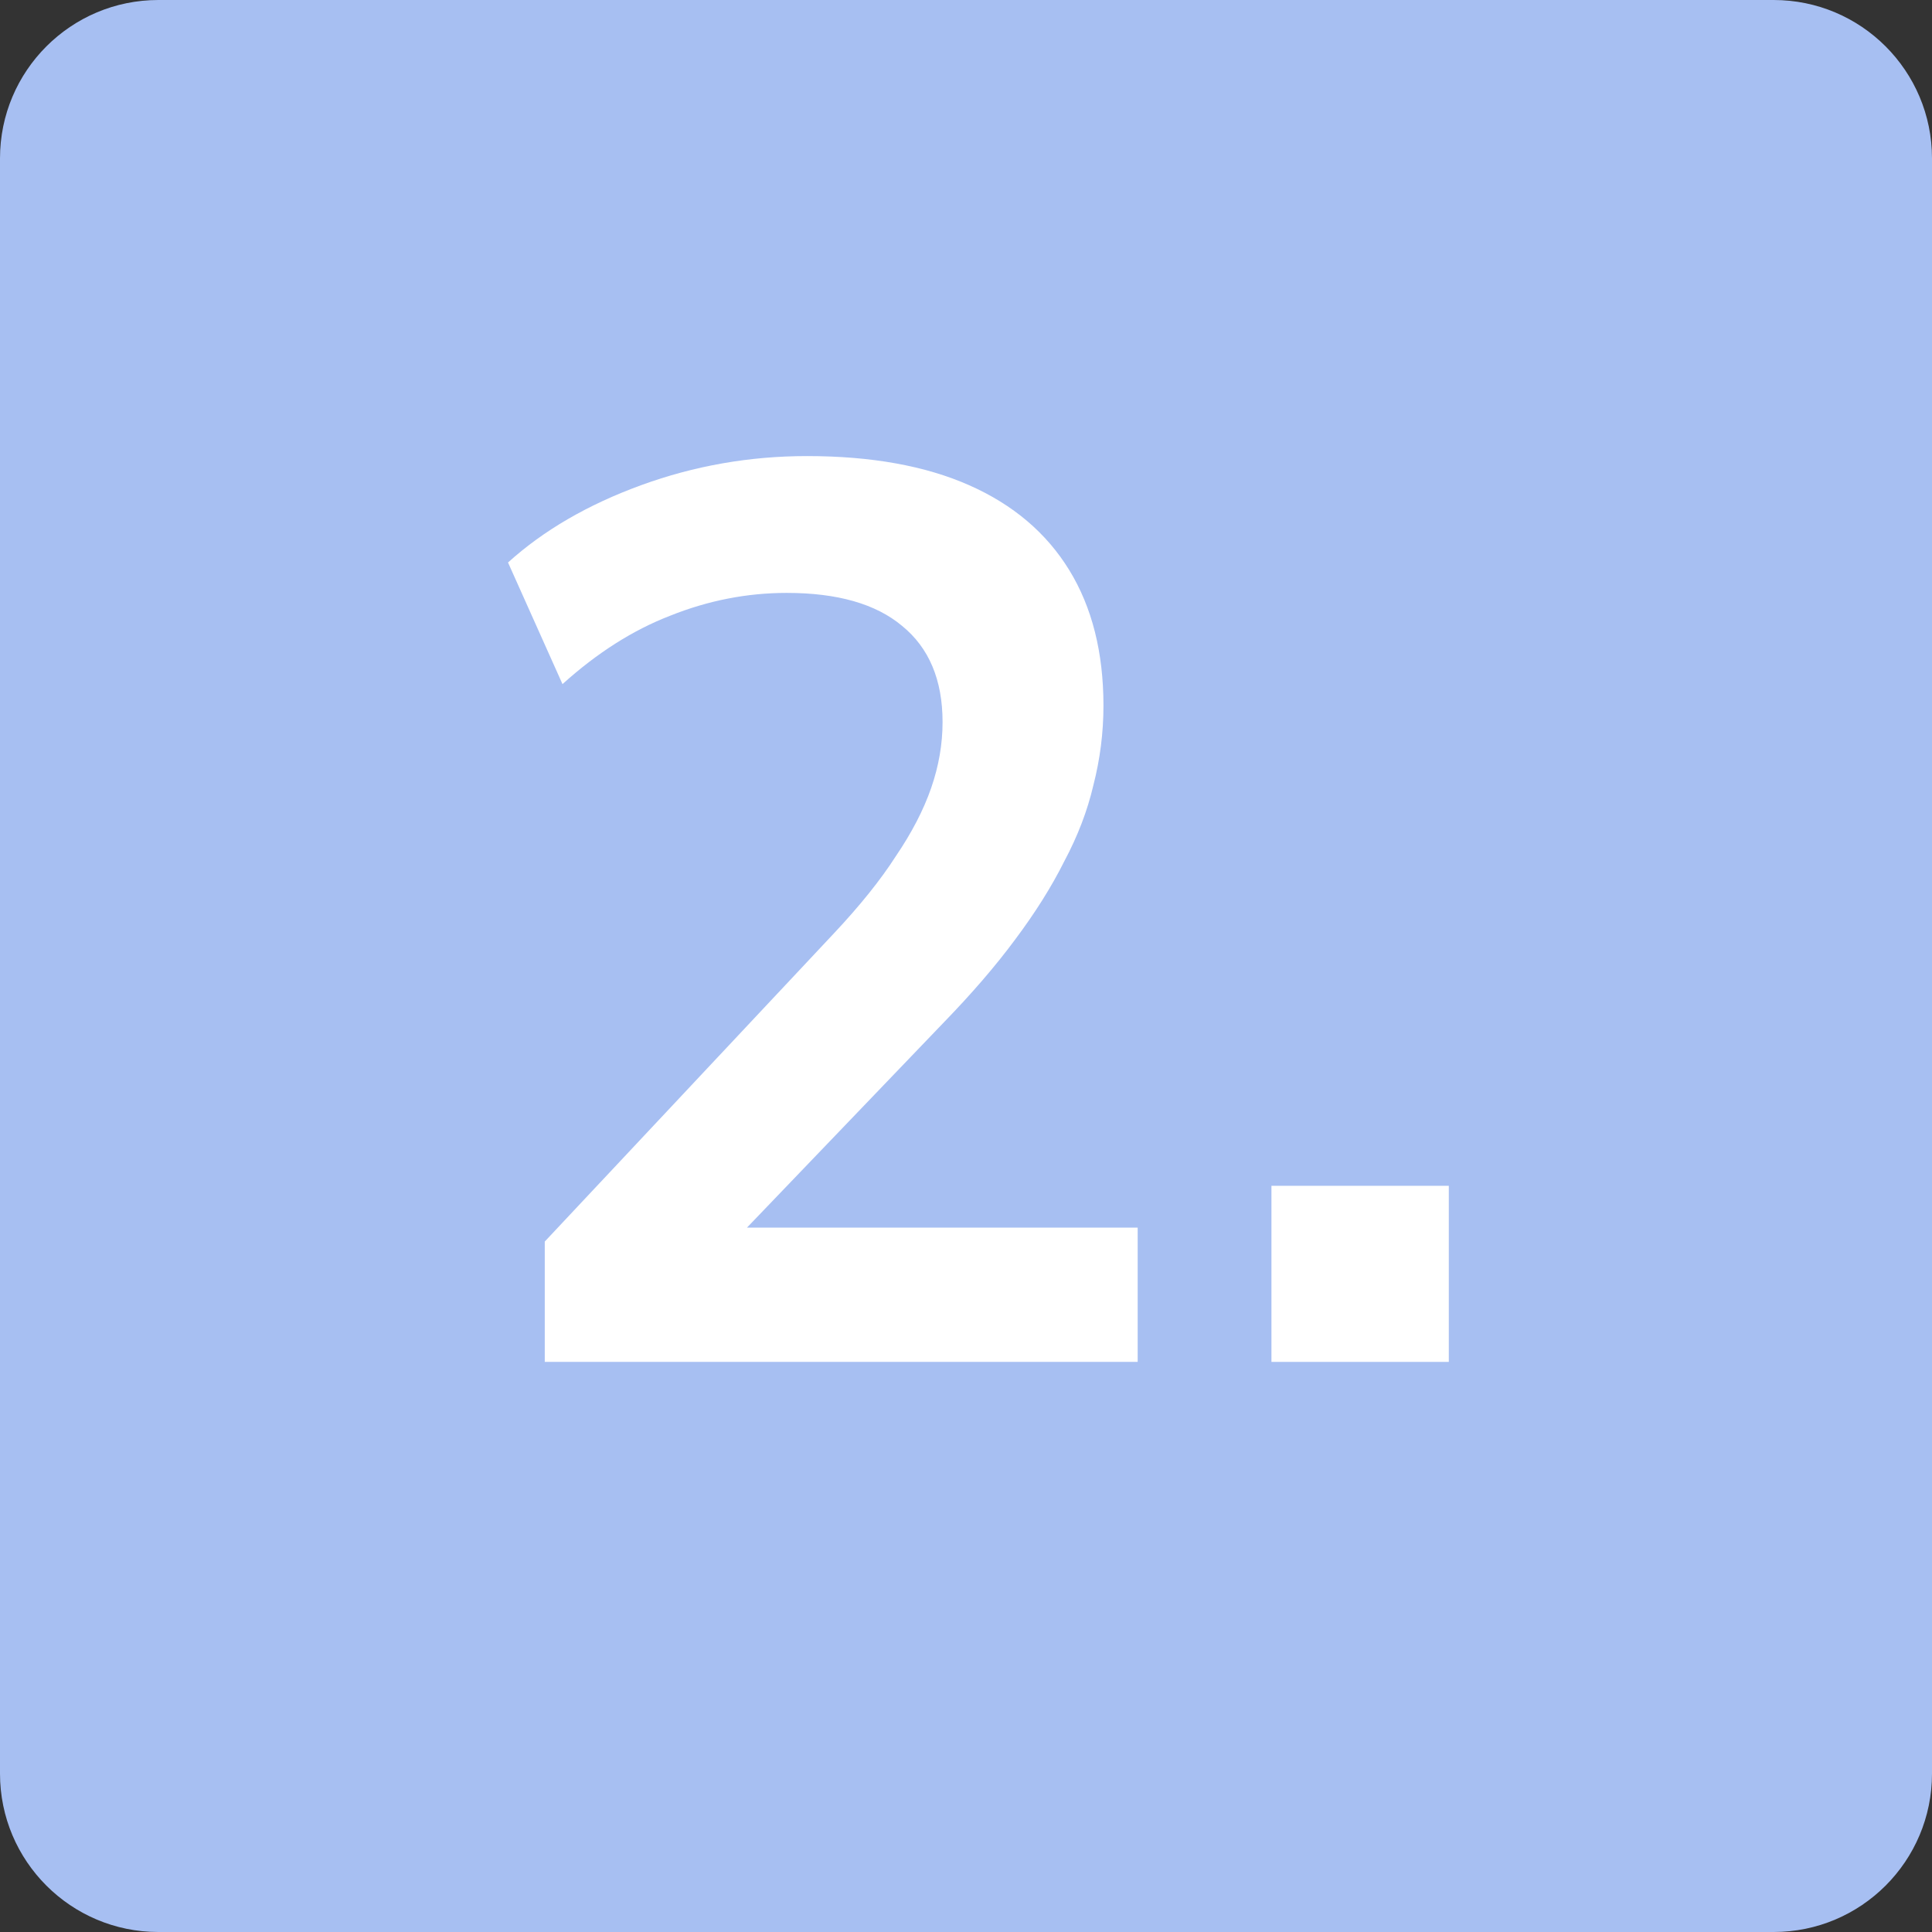 <svg width="61" height="61" viewBox="0 0 61 61" fill="none" xmlns="http://www.w3.org/2000/svg">
<rect x="0" y="0" width="61" height="61" fill="#333333" stroke="none"/>
<path d="M0 6.649H49V55.649H0V6.649Z" fill="#A7BFF2"/>
<path d="M13.576 41.351V38.501L20.416 31.21C21.036 30.55 21.526 29.94 21.886 29.38C22.266 28.82 22.546 28.28 22.727 27.76C22.907 27.24 22.997 26.72 22.997 26.2C22.997 25.2 22.677 24.44 22.036 23.92C21.416 23.4 20.506 23.14 19.306 23.14C18.366 23.14 17.446 23.32 16.546 23.68C15.666 24.02 14.816 24.56 13.996 25.3L12.706 22.42C13.546 21.66 14.596 21.05 15.856 20.59C17.116 20.13 18.426 19.9 19.786 19.9C21.306 19.9 22.586 20.13 23.627 20.59C24.667 21.05 25.457 21.72 25.997 22.6C26.537 23.48 26.807 24.55 26.807 25.81C26.807 26.45 26.727 27.08 26.567 27.7C26.427 28.3 26.197 28.9 25.877 29.5C25.577 30.1 25.187 30.721 24.707 31.36C24.247 31.98 23.686 32.631 23.026 33.311L17.386 39.191V38.171H27.617V41.351H13.576Z" fill="white"/>
<path d="M30.785 41.351V37.181H34.986V41.351H30.785Z" fill="white"/>
<path d="M0 5C0 2.239 2.239 0 5 0H56C58.761 0 61 2.239 61 5V56C61 58.761 58.761 61 56 61H5C2.239 61 0 58.761 0 56V5Z" fill="#A7BFF2"/>
<path d="M17.2 43V39.2L26.32 29.48C27.147 28.6 27.8 27.787 28.28 27.04C28.787 26.293 29.16 25.573 29.4 24.88C29.64 24.187 29.76 23.493 29.76 22.8C29.76 21.467 29.333 20.453 28.48 19.76C27.653 19.067 26.44 18.72 24.84 18.72C23.587 18.72 22.36 18.96 21.16 19.44C19.987 19.893 18.853 20.613 17.76 21.6L16.04 17.76C17.16 16.747 18.56 15.933 20.24 15.32C21.92 14.707 23.667 14.4 25.48 14.4C27.507 14.4 29.213 14.707 30.6 15.32C31.987 15.933 33.04 16.827 33.76 18C34.48 19.173 34.84 20.6 34.84 22.28C34.84 23.133 34.733 23.973 34.52 24.8C34.333 25.6 34.027 26.4 33.6 27.2C33.2 28 32.68 28.827 32.04 29.68C31.427 30.507 30.68 31.373 29.8 32.28L22.28 40.12V38.76H35.92V43H17.2Z" fill="white"/>
<path d="M40.144 43V37.44H45.744V43H40.144Z" fill="white"/>
</svg>
